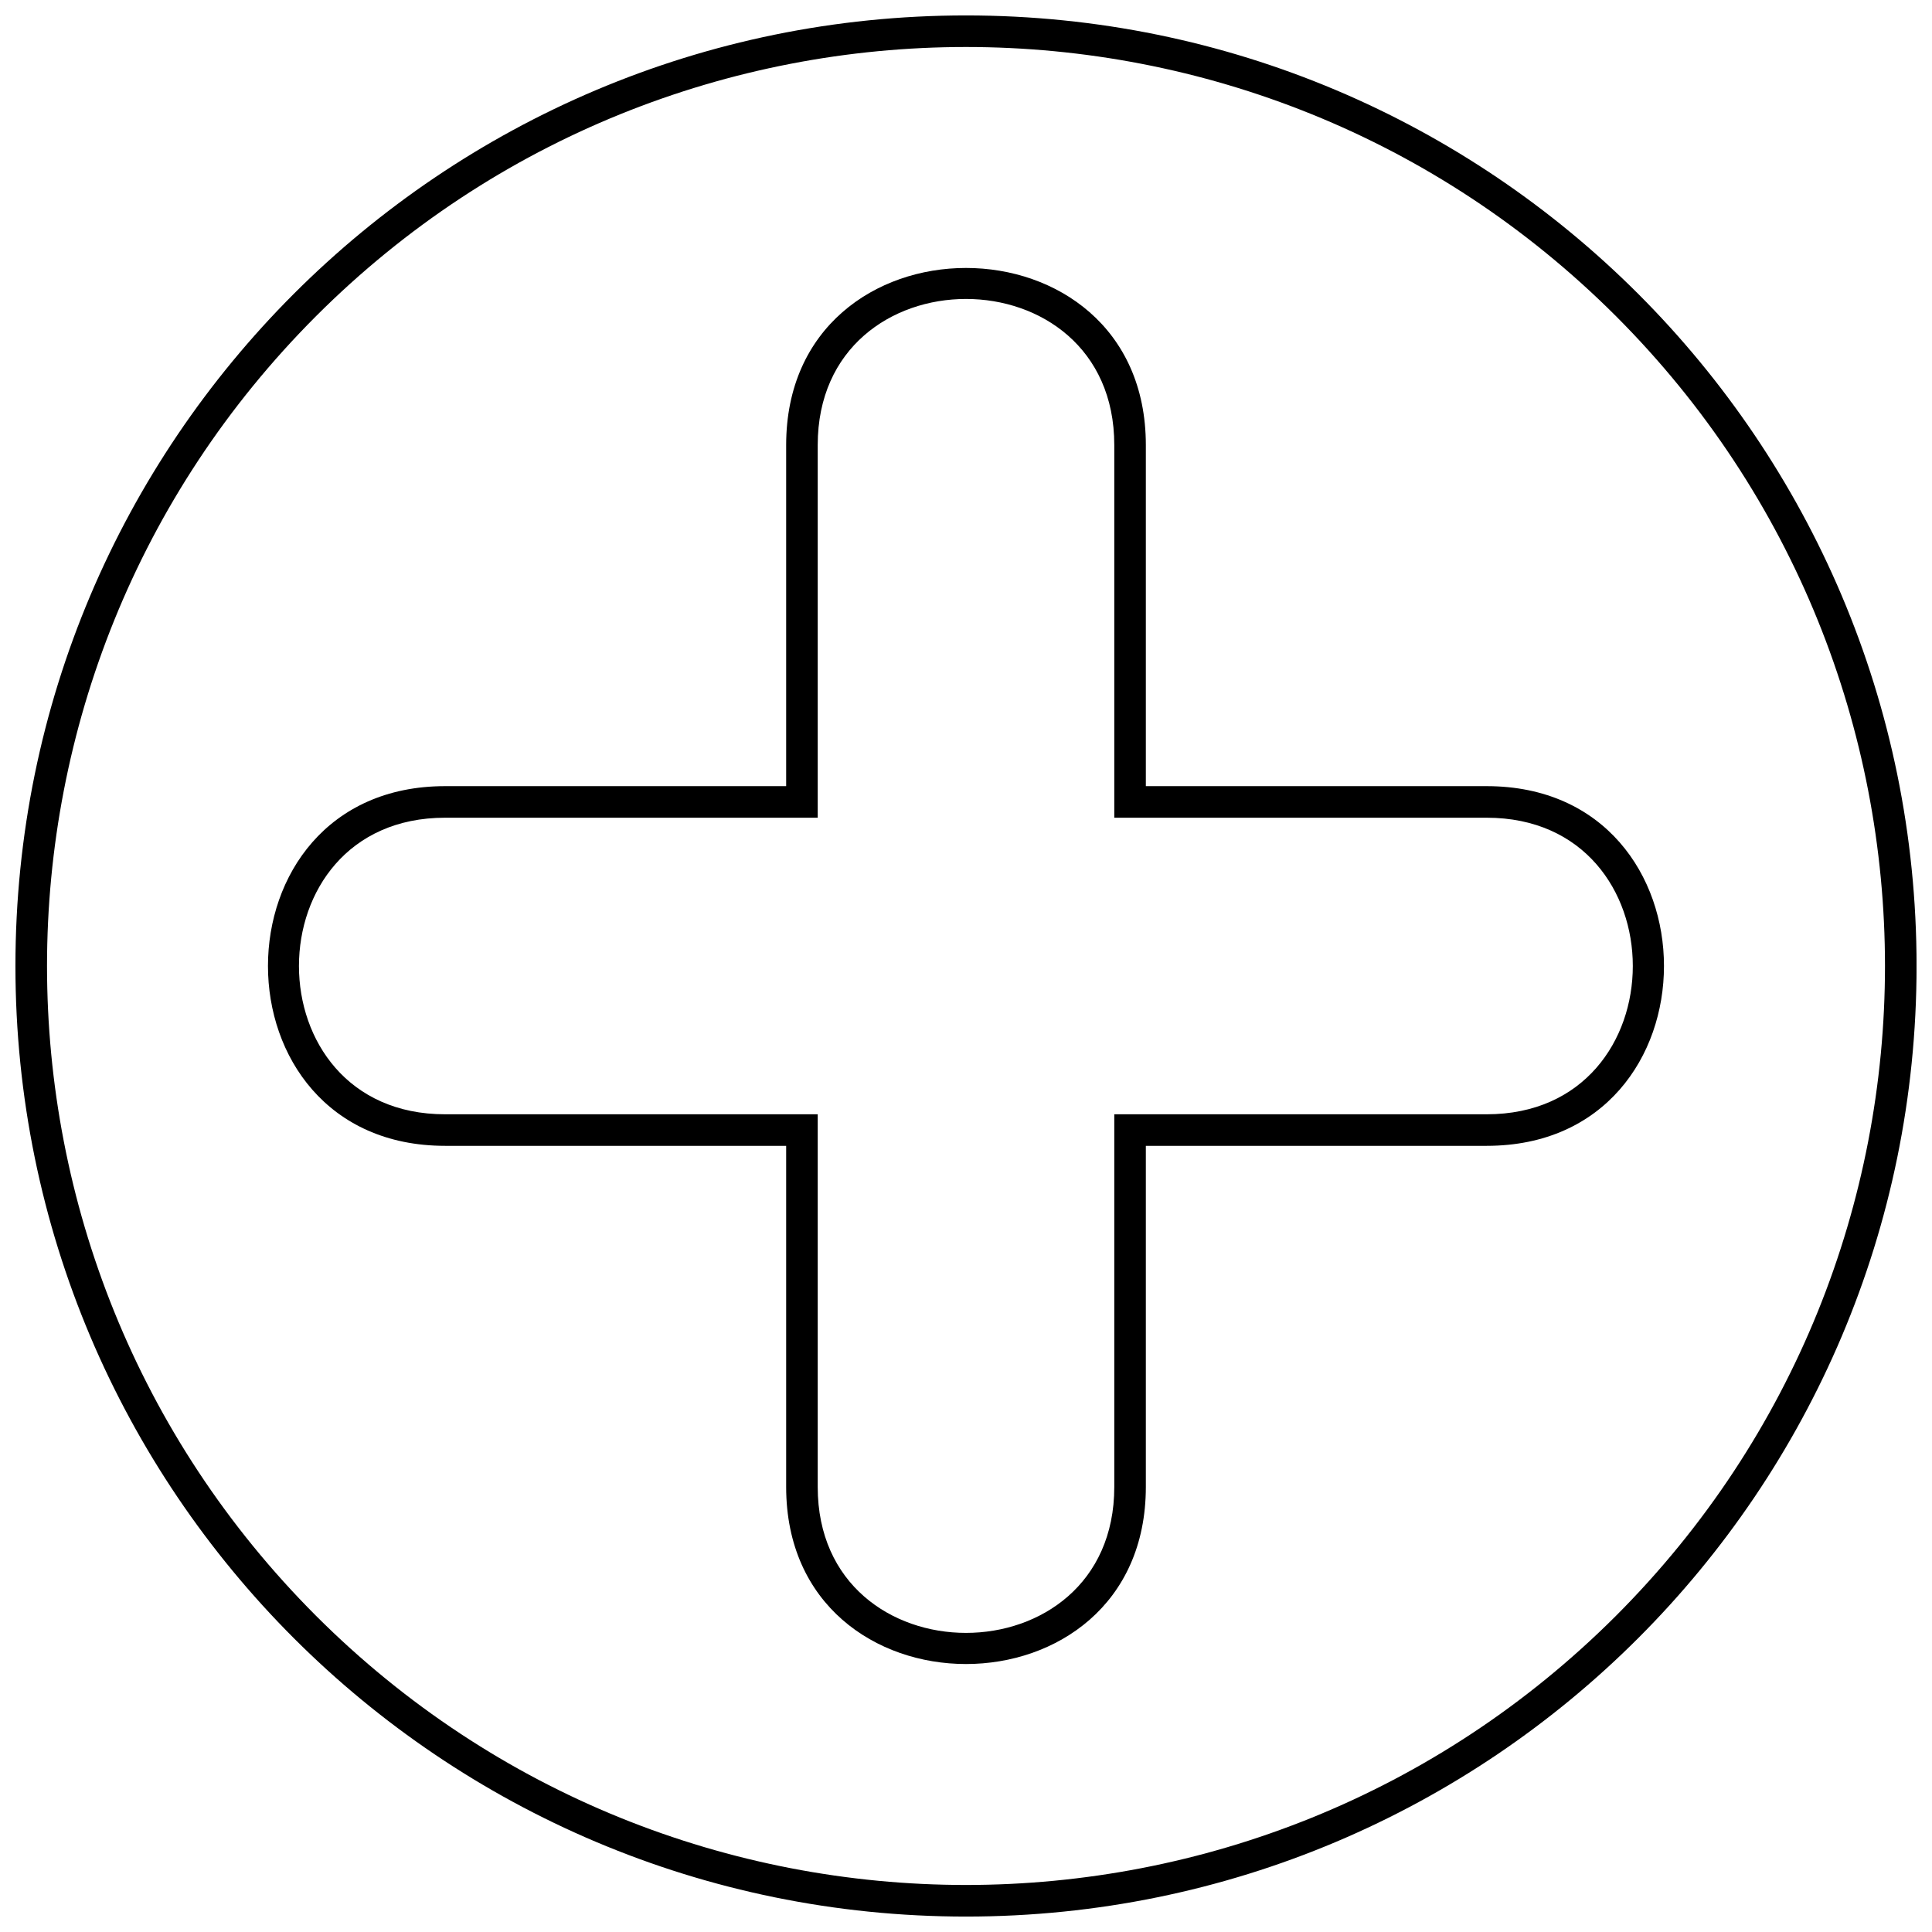 <?xml version="1.0" encoding="UTF-8"?>
<!-- Uploaded to: SVG Repo, www.svgrepo.com, Generator: SVG Repo Mixer Tools -->
<svg width="800px" height="800px" version="1.1" viewBox="144 144 512 512" xmlns="http://www.w3.org/2000/svg">
 <defs>
  <clipPath id="a">
   <path d="m148.09 148.09h503.81v503.81h-503.81z"/>
  </clipPath>
 </defs>
 <path d="m447.66 261.95v90.387h90.328c62.645 0 62.645 95.32 0 95.32h-90.328v90.387c0 62.586-95.32 62.586-95.32 0v-90.387h-90.387c-62.586 0-62.586-95.32 0-95.32h90.387v-90.387c0-62.586 95.32-62.586 95.32 0zm-86.957 0v98.754h-98.754c-51.633 0-51.633 78.594 0 78.594h98.754v98.754c0 51.574 78.594 51.574 78.594 0v-98.754h98.691c51.633 0 51.633-78.594 0-78.594h-98.691v-98.754c0-51.633-78.594-51.633-78.594 0z"/>
 <g clip-path="url(#a)">
  <path d="m400 148.09c139.13 0 251.91 112.77 251.91 251.91s-112.77 251.91-251.91 251.91-251.91-112.77-251.91-251.91 112.77-251.91 251.91-251.91zm172.23 79.676c-95.141-95.082-249.32-95.082-344.46 0-95.082 95.141-95.082 249.32 0 344.46 95.141 95.082 249.32 95.082 344.46 0 95.082-95.141 95.082-249.32 0-344.46z"/>
 </g>
</svg>
